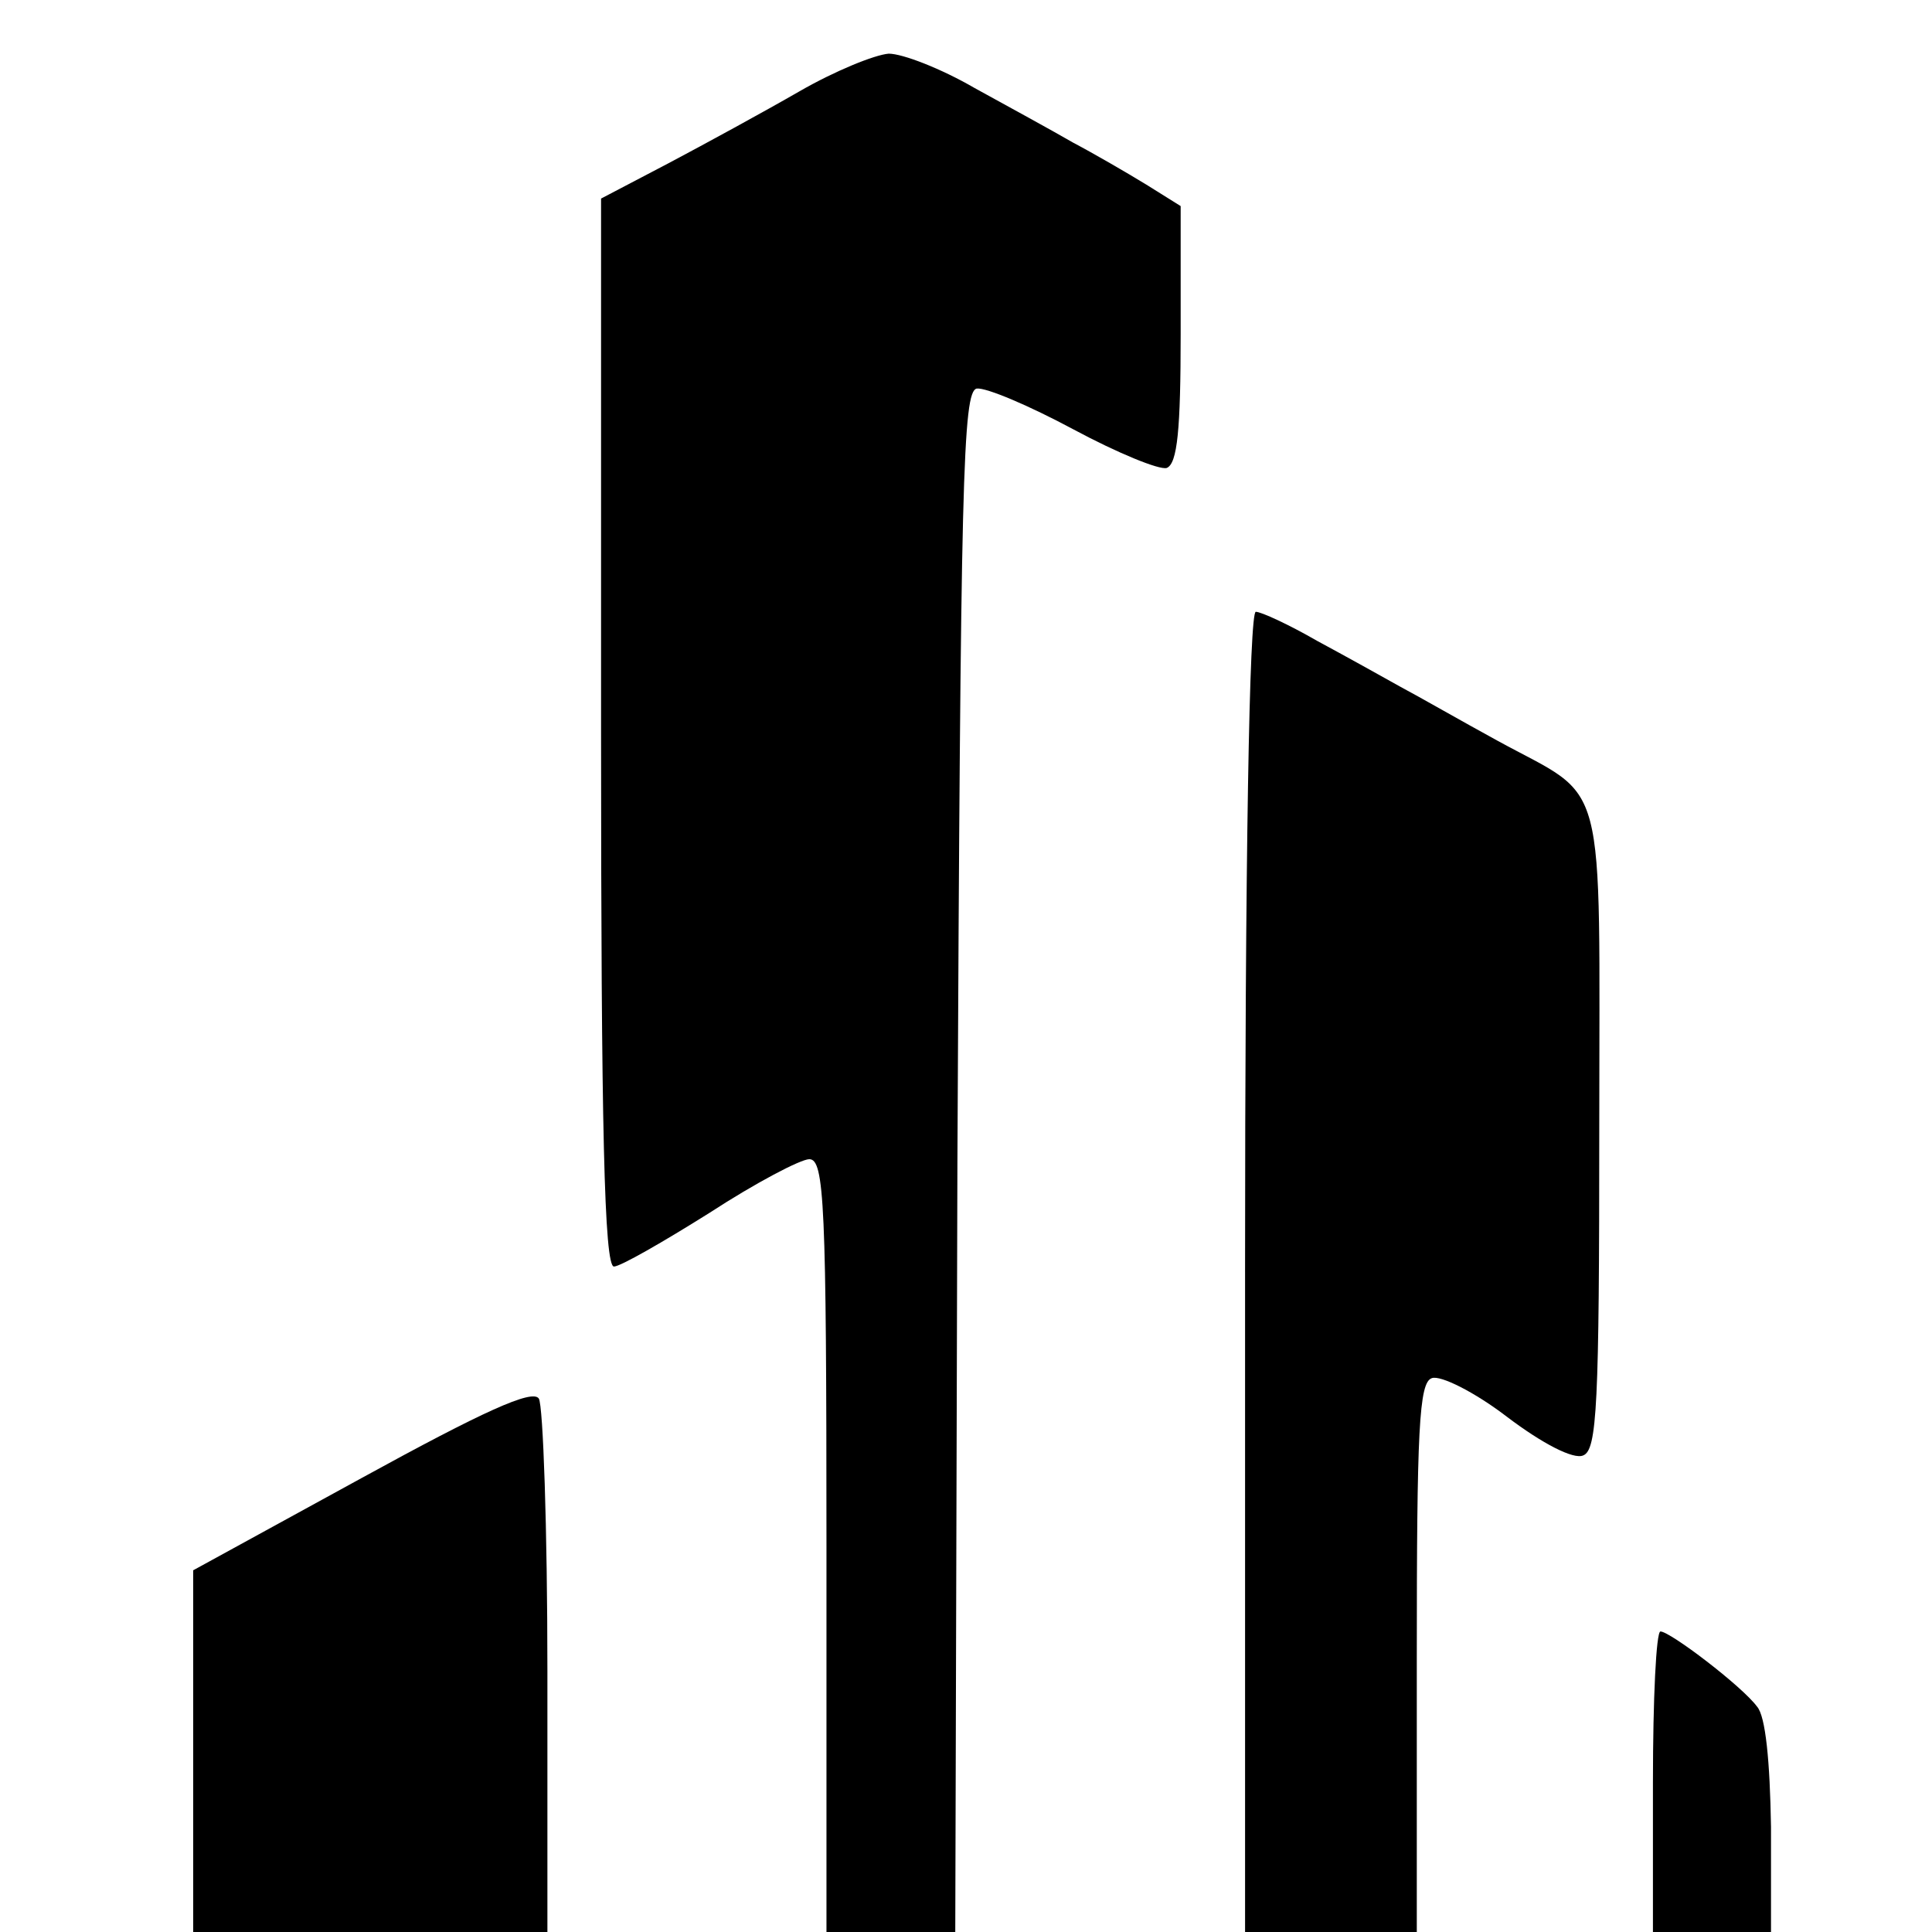 <?xml version="1.0" encoding="UTF-8" standalone="no"?> <svg xmlns="http://www.w3.org/2000/svg" width="180pt" height="180pt" viewBox="0 0 180 180" preserveAspectRatio="xMidYMid meet"> <g transform="translate(0,180) scale(0.1,-0.1)" fill="#000000" stroke="none"> <path d="M745 1715 c-33 -19 -88 -49 -122 -67 l-63 -33 0 -497 c0 -369 3 -498 12 -498 6 0 46 23 89 50 43 28 85 50 93 50 14 0 16 -41 16 -360 l0 -360 60 0 60 0 2 717 c3 639 5 718 18 721 9 1 49 -16 90 -38 41 -22 80 -38 87 -36 10 4 13 36 13 125 l0 119 -32 20 c-18 11 -49 29 -68 39 -19 11 -61 34 -92 51 -31 18 -67 32 -80 32 -13 -1 -50 -16 -83 -35z"></path> <path d="M1160 615 l0 -615 80 0 80 0 0 255 c0 213 2 257 14 261 8 3 40 -13 70 -36 33 -25 62 -40 71 -36 13 5 15 47 15 304 0 339 9 305 -95 362 -33 18 -73 41 -90 50 -16 9 -52 29 -78 43 -26 15 -52 27 -57 27 -6 0 -10 -227 -10 -615z"></path> <path d="M337 423 l-157 -86 0 -169 0 -168 165 0 165 0 0 243 c0 133 -4 248 -8 254 -6 9 -52 -12 -165 -74z"></path> <path d="M1540 140 l0 -140 55 0 55 0 0 98 c-1 61 -5 103 -13 112 -14 19 -81 70 -90 70 -4 0 -7 -63 -7 -140z"></path> </g> </svg> 